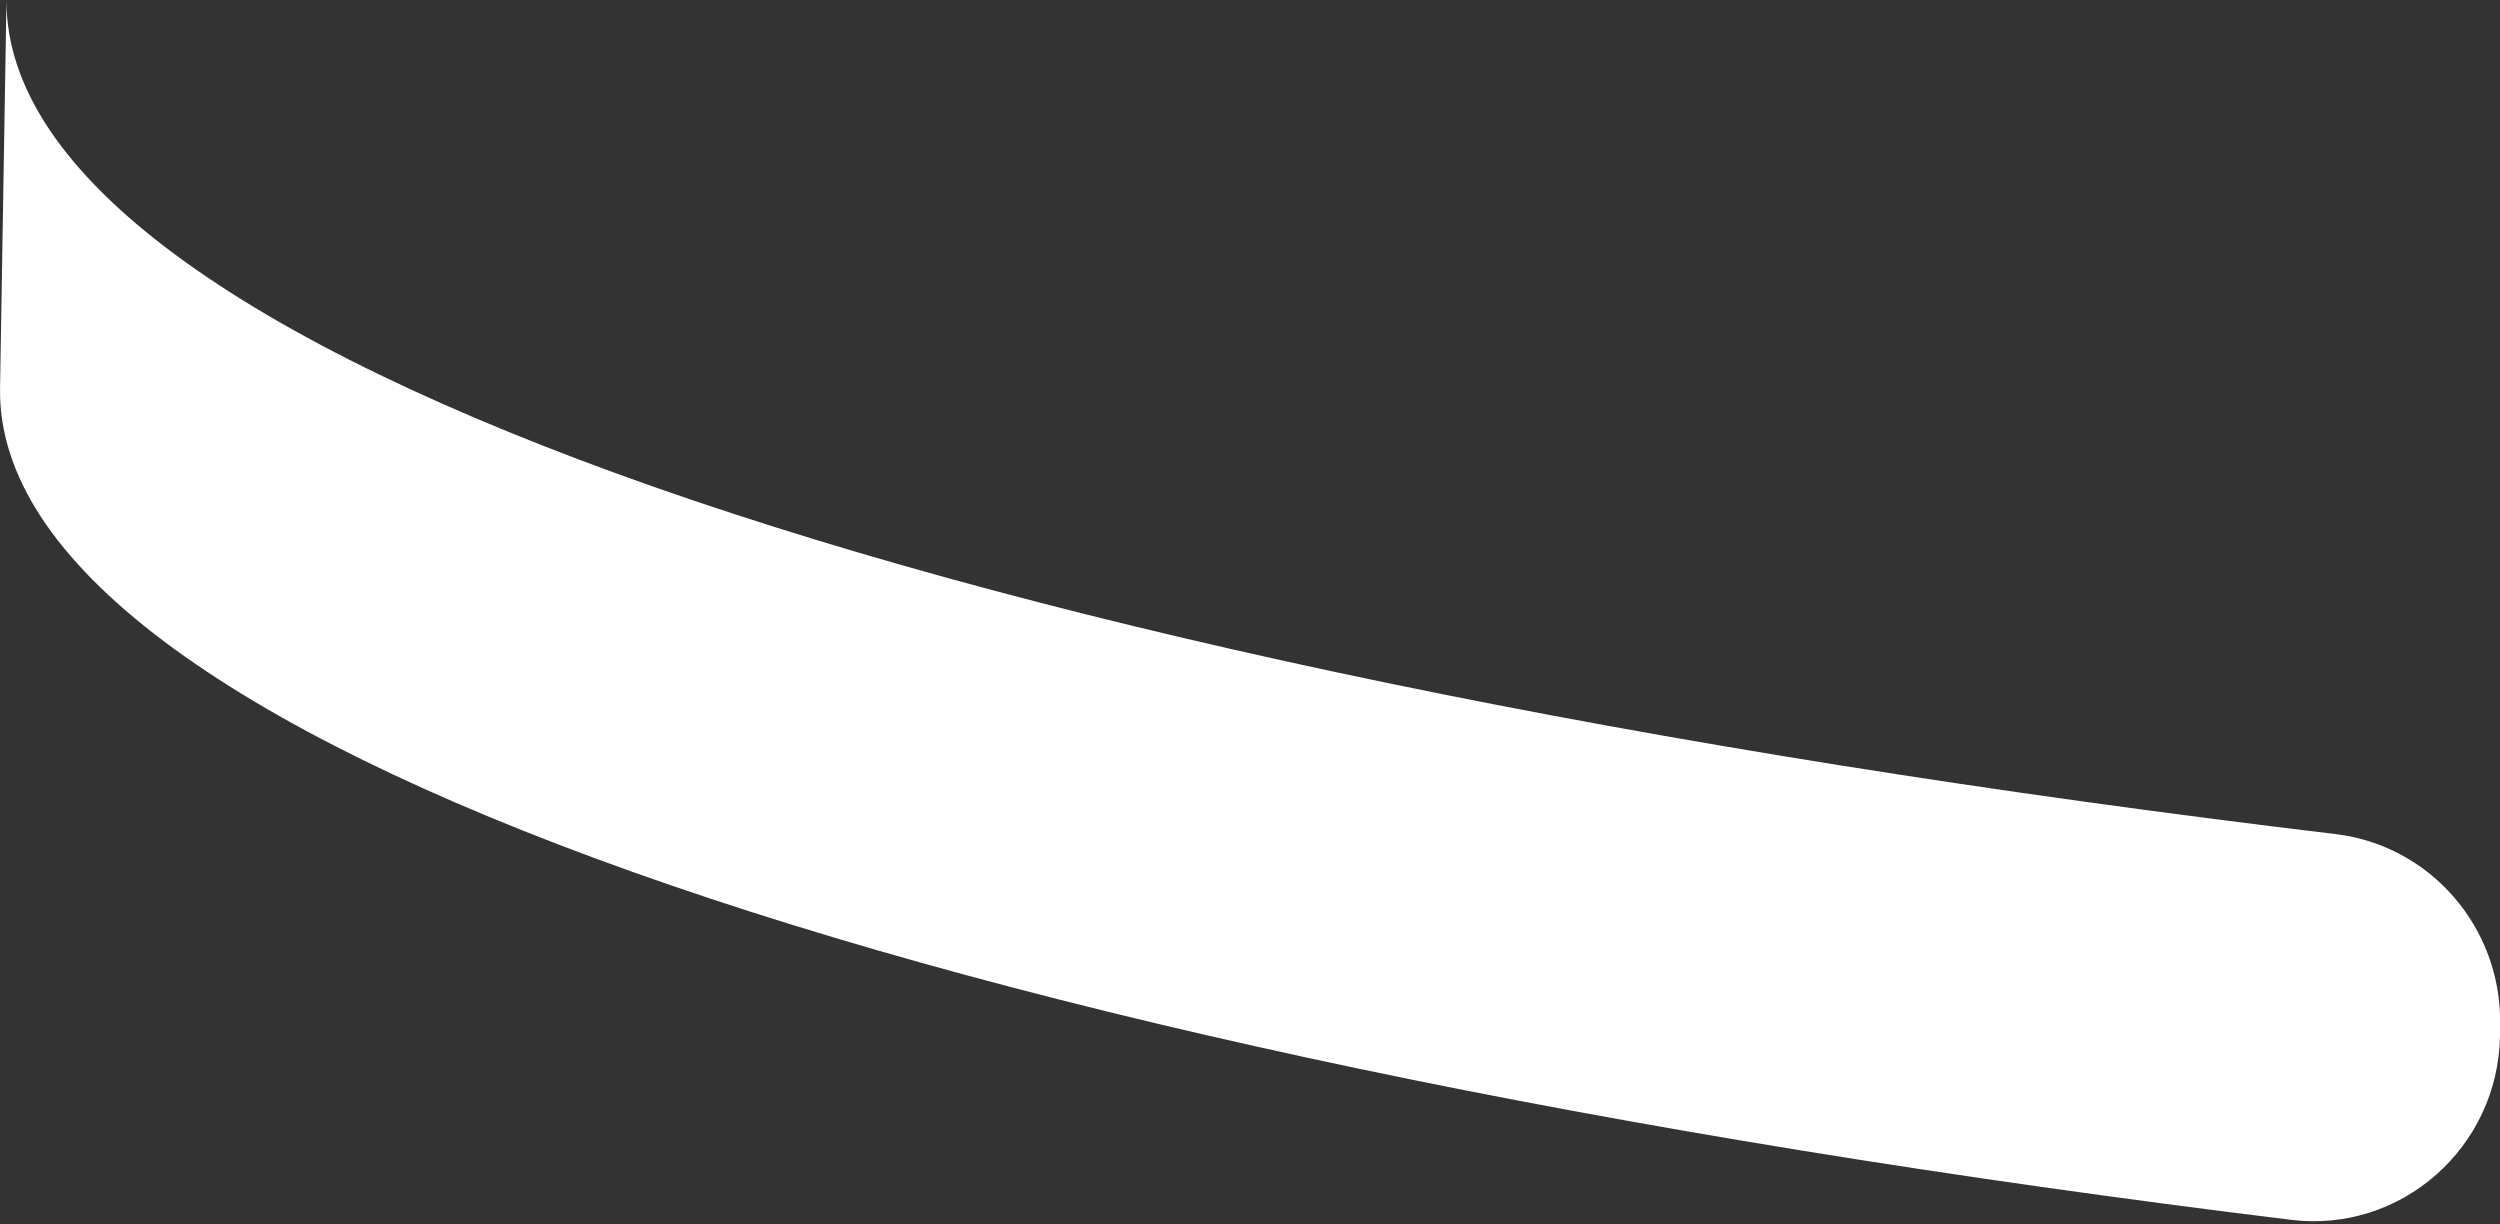 <?xml version="1.0" encoding="utf-8"?>
<svg xmlns="http://www.w3.org/2000/svg" fill="none" height="100%" overflow="visible" preserveAspectRatio="none" style="display: block;" viewBox="0 0 49 24" width="100%">
<rect x="0" y="0" width="49" height="24" fill="#333333" stroke="none"/>
<path d="M49.004 20.08L49 20.303C48.964 22.494 47.059 24.172 44.907 23.909C18.203 20.64 -0.113 14.426 0.001 7.605L0.127 0C0.094 6.868 18.728 13.111 45.776 16.348C47.639 16.571 49.033 18.183 49.002 20.08H49.004Z" fill="white" id="Vector"/>
</svg>